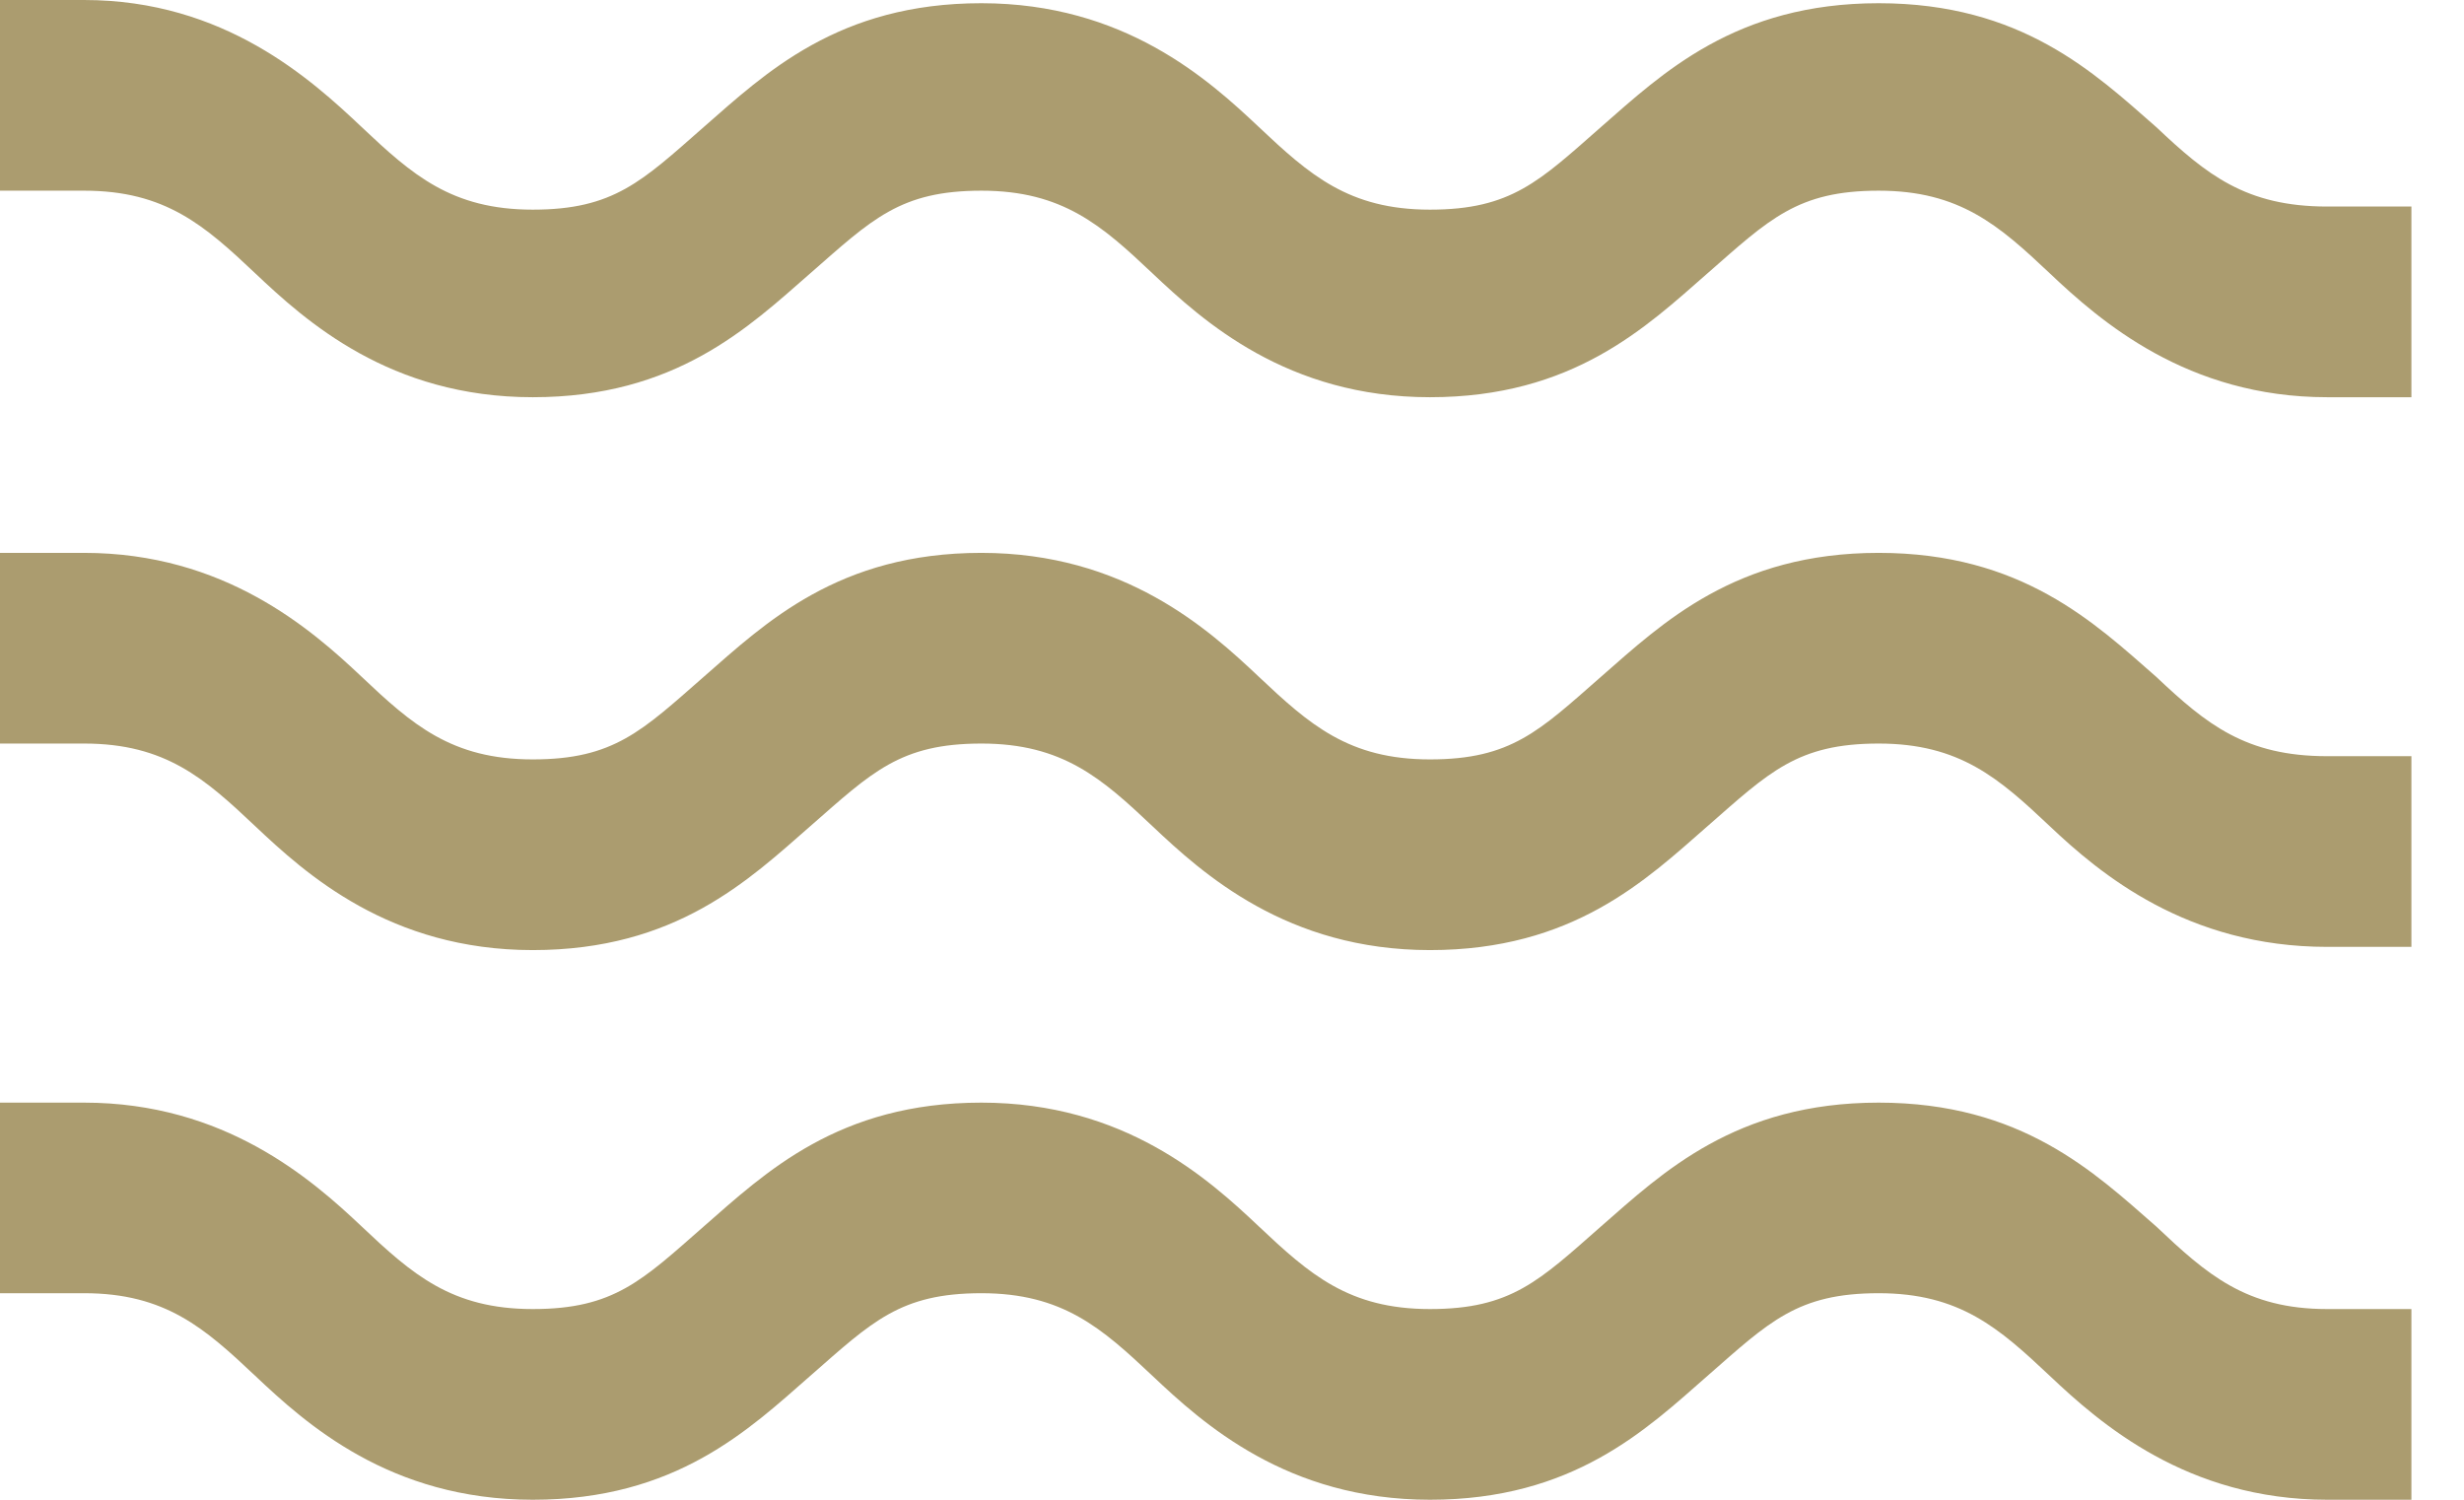 <?xml version="1.0" encoding="UTF-8"?> <svg xmlns="http://www.w3.org/2000/svg" width="23" height="14" viewBox="0 0 23 14" fill="none"> <path d="M20.127 1.186C19.551 0.682 18.871 0.03 17.536 0.03C16.201 0.03 15.52 0.682 14.944 1.186C14.369 1.691 14.107 1.957 13.348 1.957C12.589 1.957 12.223 1.631 11.751 1.186C11.28 0.742 10.495 0.03 9.16 0.03C7.826 0.03 7.145 0.682 6.569 1.186C5.993 1.691 5.731 1.957 4.973 1.957C4.214 1.957 3.847 1.631 3.376 1.186C2.905 0.742 2.094 0 0.785 0H0V1.78H0.785C1.544 1.78 1.911 2.106 2.382 2.551C2.853 2.996 3.638 3.708 4.973 3.708C6.308 3.708 6.988 3.055 7.564 2.551C8.14 2.047 8.402 1.78 9.161 1.78C9.92 1.78 10.286 2.106 10.757 2.551C11.228 2.996 12.013 3.708 13.348 3.708C14.683 3.708 15.364 3.055 15.939 2.551C16.515 2.047 16.777 1.78 17.536 1.78C18.295 1.78 18.661 2.106 19.133 2.551C19.603 2.996 20.415 3.708 21.723 3.708H22.509V1.928H21.723C20.964 1.928 20.598 1.631 20.127 1.186V1.186Z" fill="#AB9C6F"></path> <path d="M20.127 6.318C19.551 5.814 18.871 5.161 17.536 5.161C16.201 5.161 15.52 5.814 14.944 6.318C14.369 6.822 14.107 7.089 13.348 7.089C12.589 7.089 12.223 6.763 11.751 6.318C11.28 5.873 10.495 5.161 9.16 5.161C7.826 5.161 7.145 5.814 6.569 6.318C5.993 6.822 5.731 7.089 4.973 7.089C4.214 7.089 3.847 6.763 3.376 6.318C2.905 5.873 2.094 5.161 0.785 5.161H0V6.941H0.785C1.544 6.941 1.911 7.267 2.382 7.712C2.853 8.157 3.638 8.869 4.973 8.869C6.308 8.869 6.988 8.216 7.564 7.712C8.14 7.208 8.402 6.941 9.161 6.941C9.92 6.941 10.286 7.267 10.757 7.712C11.228 8.157 12.013 8.869 13.348 8.869C14.683 8.869 15.364 8.216 15.939 7.712C16.515 7.208 16.777 6.941 17.536 6.941C18.295 6.941 18.661 7.267 19.133 7.712C19.603 8.157 20.415 8.839 21.723 8.839H22.509V7.059L21.723 7.059C20.964 7.059 20.598 6.763 20.127 6.318V6.318Z" fill="#AB9C6F"></path> <path d="M20.127 11.449C19.551 10.945 18.871 10.293 17.536 10.293C16.201 10.293 15.52 10.945 14.944 11.449C14.369 11.954 14.107 12.22 13.348 12.22C12.589 12.22 12.223 11.894 11.751 11.449C11.28 11.004 10.495 10.293 9.16 10.293C7.826 10.293 7.145 10.945 6.569 11.449C5.993 11.954 5.731 12.22 4.973 12.22C4.214 12.22 3.847 11.894 3.376 11.449C2.905 11.004 2.094 10.293 0.785 10.293H0V12.072H0.785C1.544 12.072 1.911 12.399 2.382 12.843C2.853 13.288 3.638 14 4.973 14C6.308 14 6.988 13.348 7.564 12.843C8.14 12.339 8.402 12.072 9.161 12.072C9.92 12.072 10.286 12.399 10.757 12.843C11.228 13.288 12.013 14 13.348 14C14.683 14 15.364 13.348 15.939 12.843C16.515 12.339 16.777 12.072 17.536 12.072C18.295 12.072 18.661 12.399 19.133 12.843C19.603 13.288 20.415 14 21.723 14H22.509V12.22H21.723C20.964 12.22 20.598 11.894 20.127 11.449Z" fill="#AB9C6F"></path> </svg> 